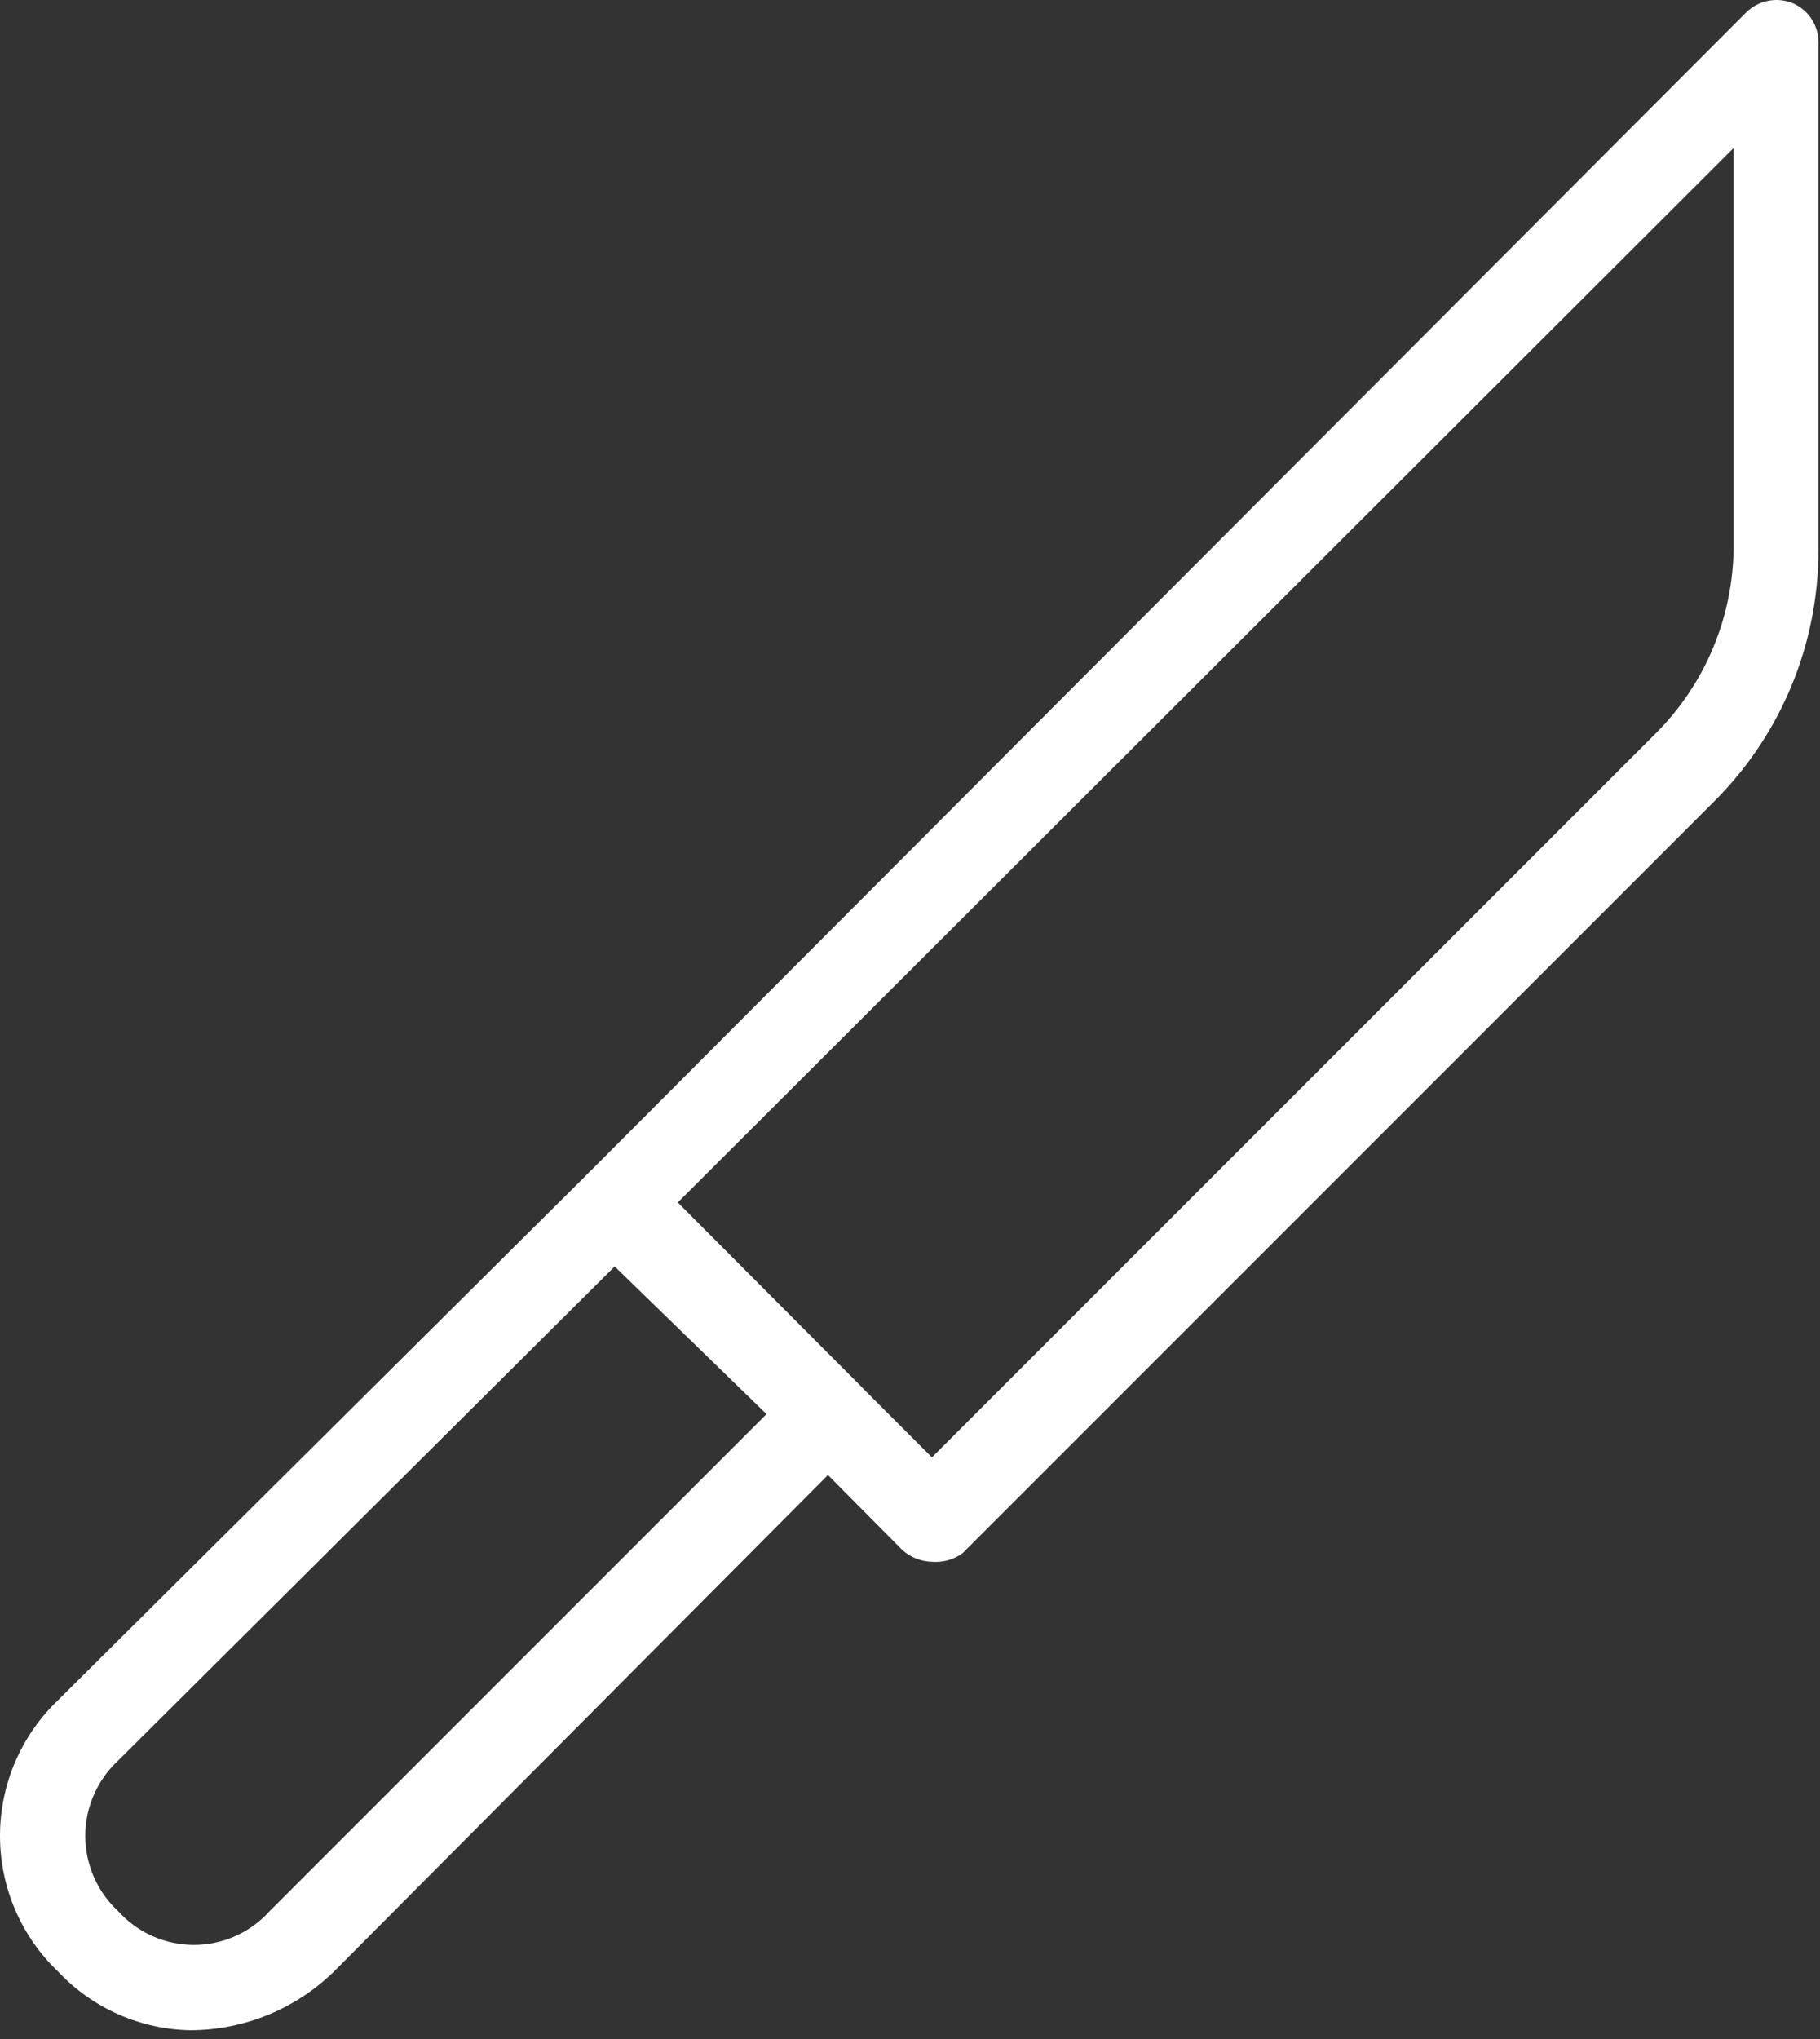 <svg width="75" height="84" viewBox="0 0 75 84" fill="none" xmlns="http://www.w3.org/2000/svg">
<rect x="0" y="0" width="75" height="84" fill="#333333" stroke="none"/>
<path d="M7.85 83.638C6.826 83.621 5.816 83.398 4.879 82.984C3.942 82.57 3.098 81.972 2.396 81.225C1.639 80.504 1.036 79.636 0.624 78.674C0.212 77.713 0 76.678 0 75.632C0 74.586 0.212 73.551 0.624 72.589C1.036 71.628 1.639 70.76 2.396 70.038L24.246 48.329C24.408 48.165 24.602 48.035 24.815 47.946C25.028 47.858 25.256 47.812 25.487 47.812C25.718 47.812 25.946 47.858 26.159 47.946C26.372 48.035 26.566 48.165 26.728 48.329L35.398 57.034C35.565 57.191 35.698 57.38 35.789 57.59C35.88 57.801 35.928 58.028 35.928 58.257C35.928 58.486 35.88 58.713 35.789 58.924C35.698 59.134 35.565 59.324 35.398 59.481L13.758 81.225C12.177 82.767 10.058 83.632 7.85 83.638V83.638ZM25.33 52.174L4.879 72.52C4.448 72.917 4.105 73.398 3.87 73.933C3.636 74.469 3.514 75.047 3.514 75.632C3.514 76.217 3.636 76.795 3.87 77.331C4.105 77.866 4.448 78.347 4.879 78.743C5.272 79.178 5.752 79.526 6.288 79.764C6.824 80.001 7.404 80.124 7.99 80.124C8.576 80.124 9.156 80.001 9.692 79.764C10.228 79.526 10.708 79.178 11.101 78.743L31.587 58.257L25.33 52.174Z" fill="white"/>
<path d="M38.404 64.34C37.95 64.329 37.516 64.156 37.18 63.851L24.245 50.811C23.917 50.474 23.729 50.024 23.721 49.553C23.731 49.092 23.919 48.654 24.245 48.329L71.964 0.505C72.209 0.267 72.517 0.104 72.852 0.036C73.186 -0.032 73.534 -0.003 73.852 0.121C74.177 0.254 74.454 0.482 74.647 0.775C74.841 1.068 74.941 1.413 74.936 1.764V22.739C74.916 26.547 73.411 30.197 70.741 32.912L39.662 63.991C39.297 64.253 38.851 64.377 38.404 64.34ZM27.916 49.553L38.404 60.04L68.259 30.185C70.291 28.141 71.434 25.377 71.44 22.494V6.099L27.916 49.553Z" fill="white"/>
</svg>
